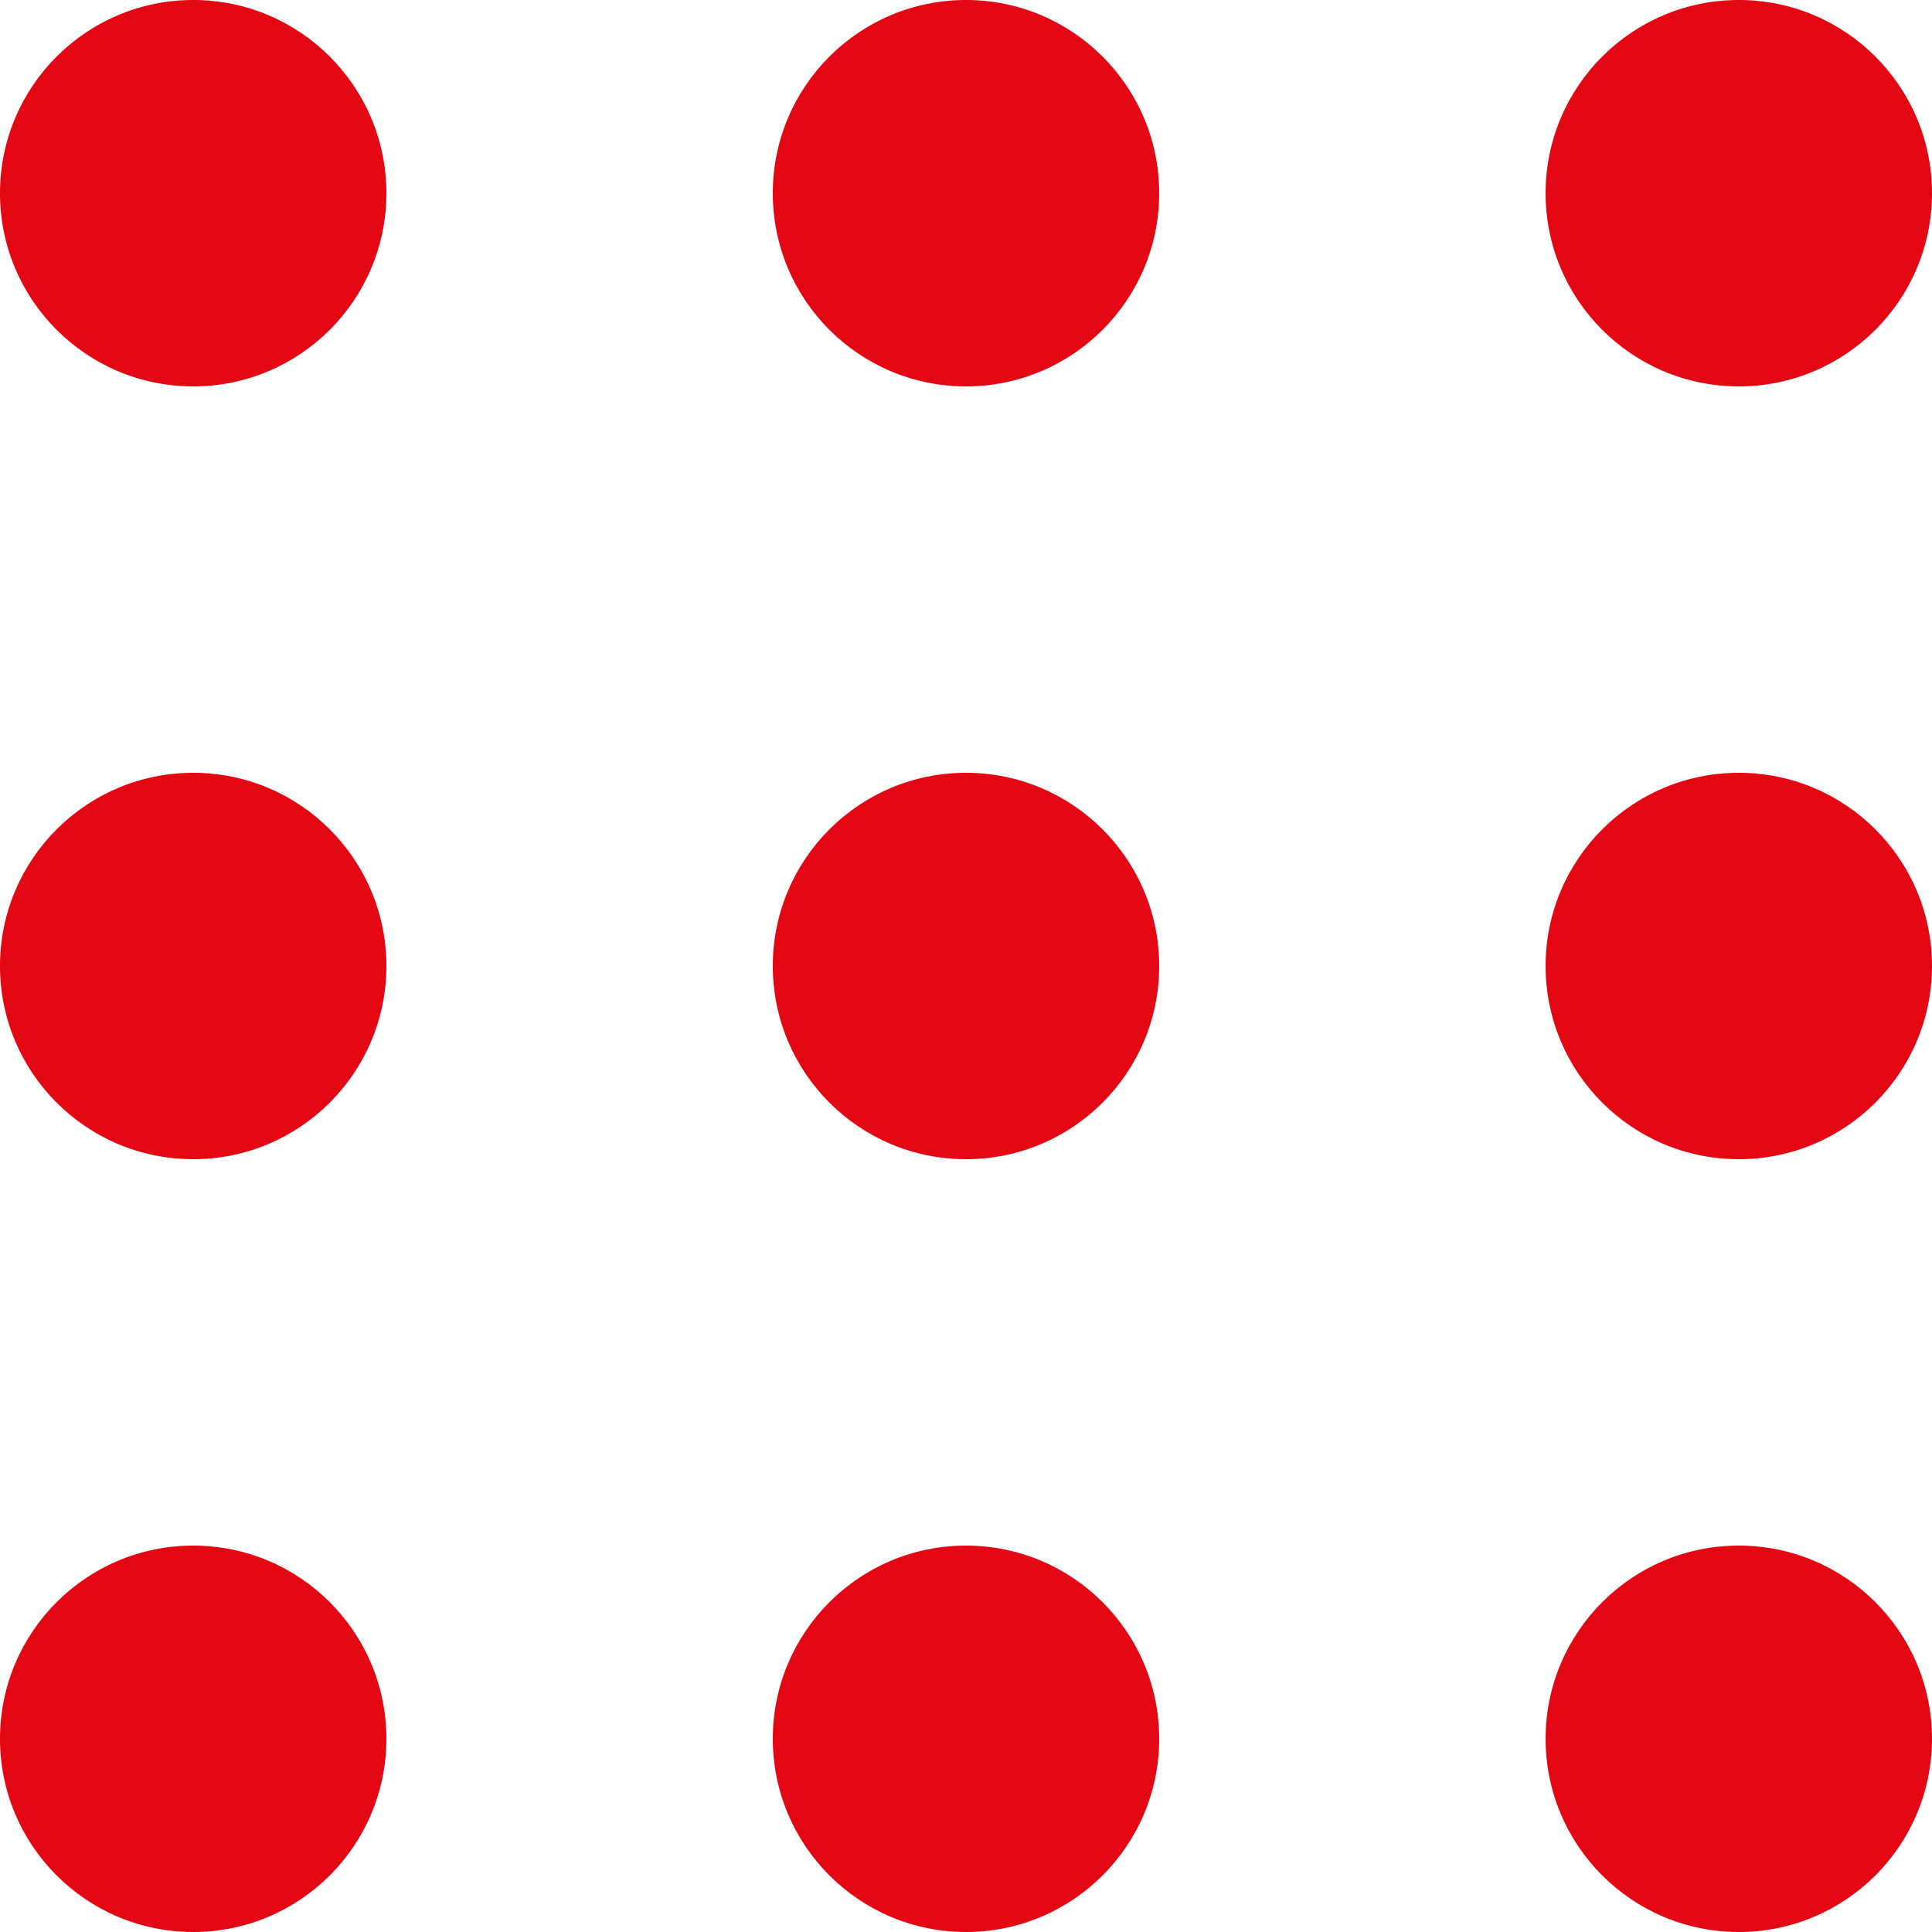 <svg width="25" height="25" viewBox="0 0 25 25" fill="none" xmlns="http://www.w3.org/2000/svg">
<circle cx="2.5" cy="2.5" r="2.5" fill="#E30613"/>
<circle cx="2.5" cy="12.5" r="2.5" fill="#E30613"/>
<circle cx="2.5" cy="22.5" r="2.5" fill="#E30613"/>
<circle cx="12.5" cy="2.5" r="2.5" fill="#E30613"/>
<circle cx="12.5" cy="12.5" r="2.5" fill="#E30613"/>
<circle cx="12.5" cy="22.5" r="2.5" fill="#E30613"/>
<circle cx="22.5" cy="2.5" r="2.5" fill="#E30613"/>
<circle cx="22.5" cy="12.5" r="2.5" fill="#E30613"/>
<circle cx="22.5" cy="22.5" r="2.5" fill="#E30613"/>
</svg>

